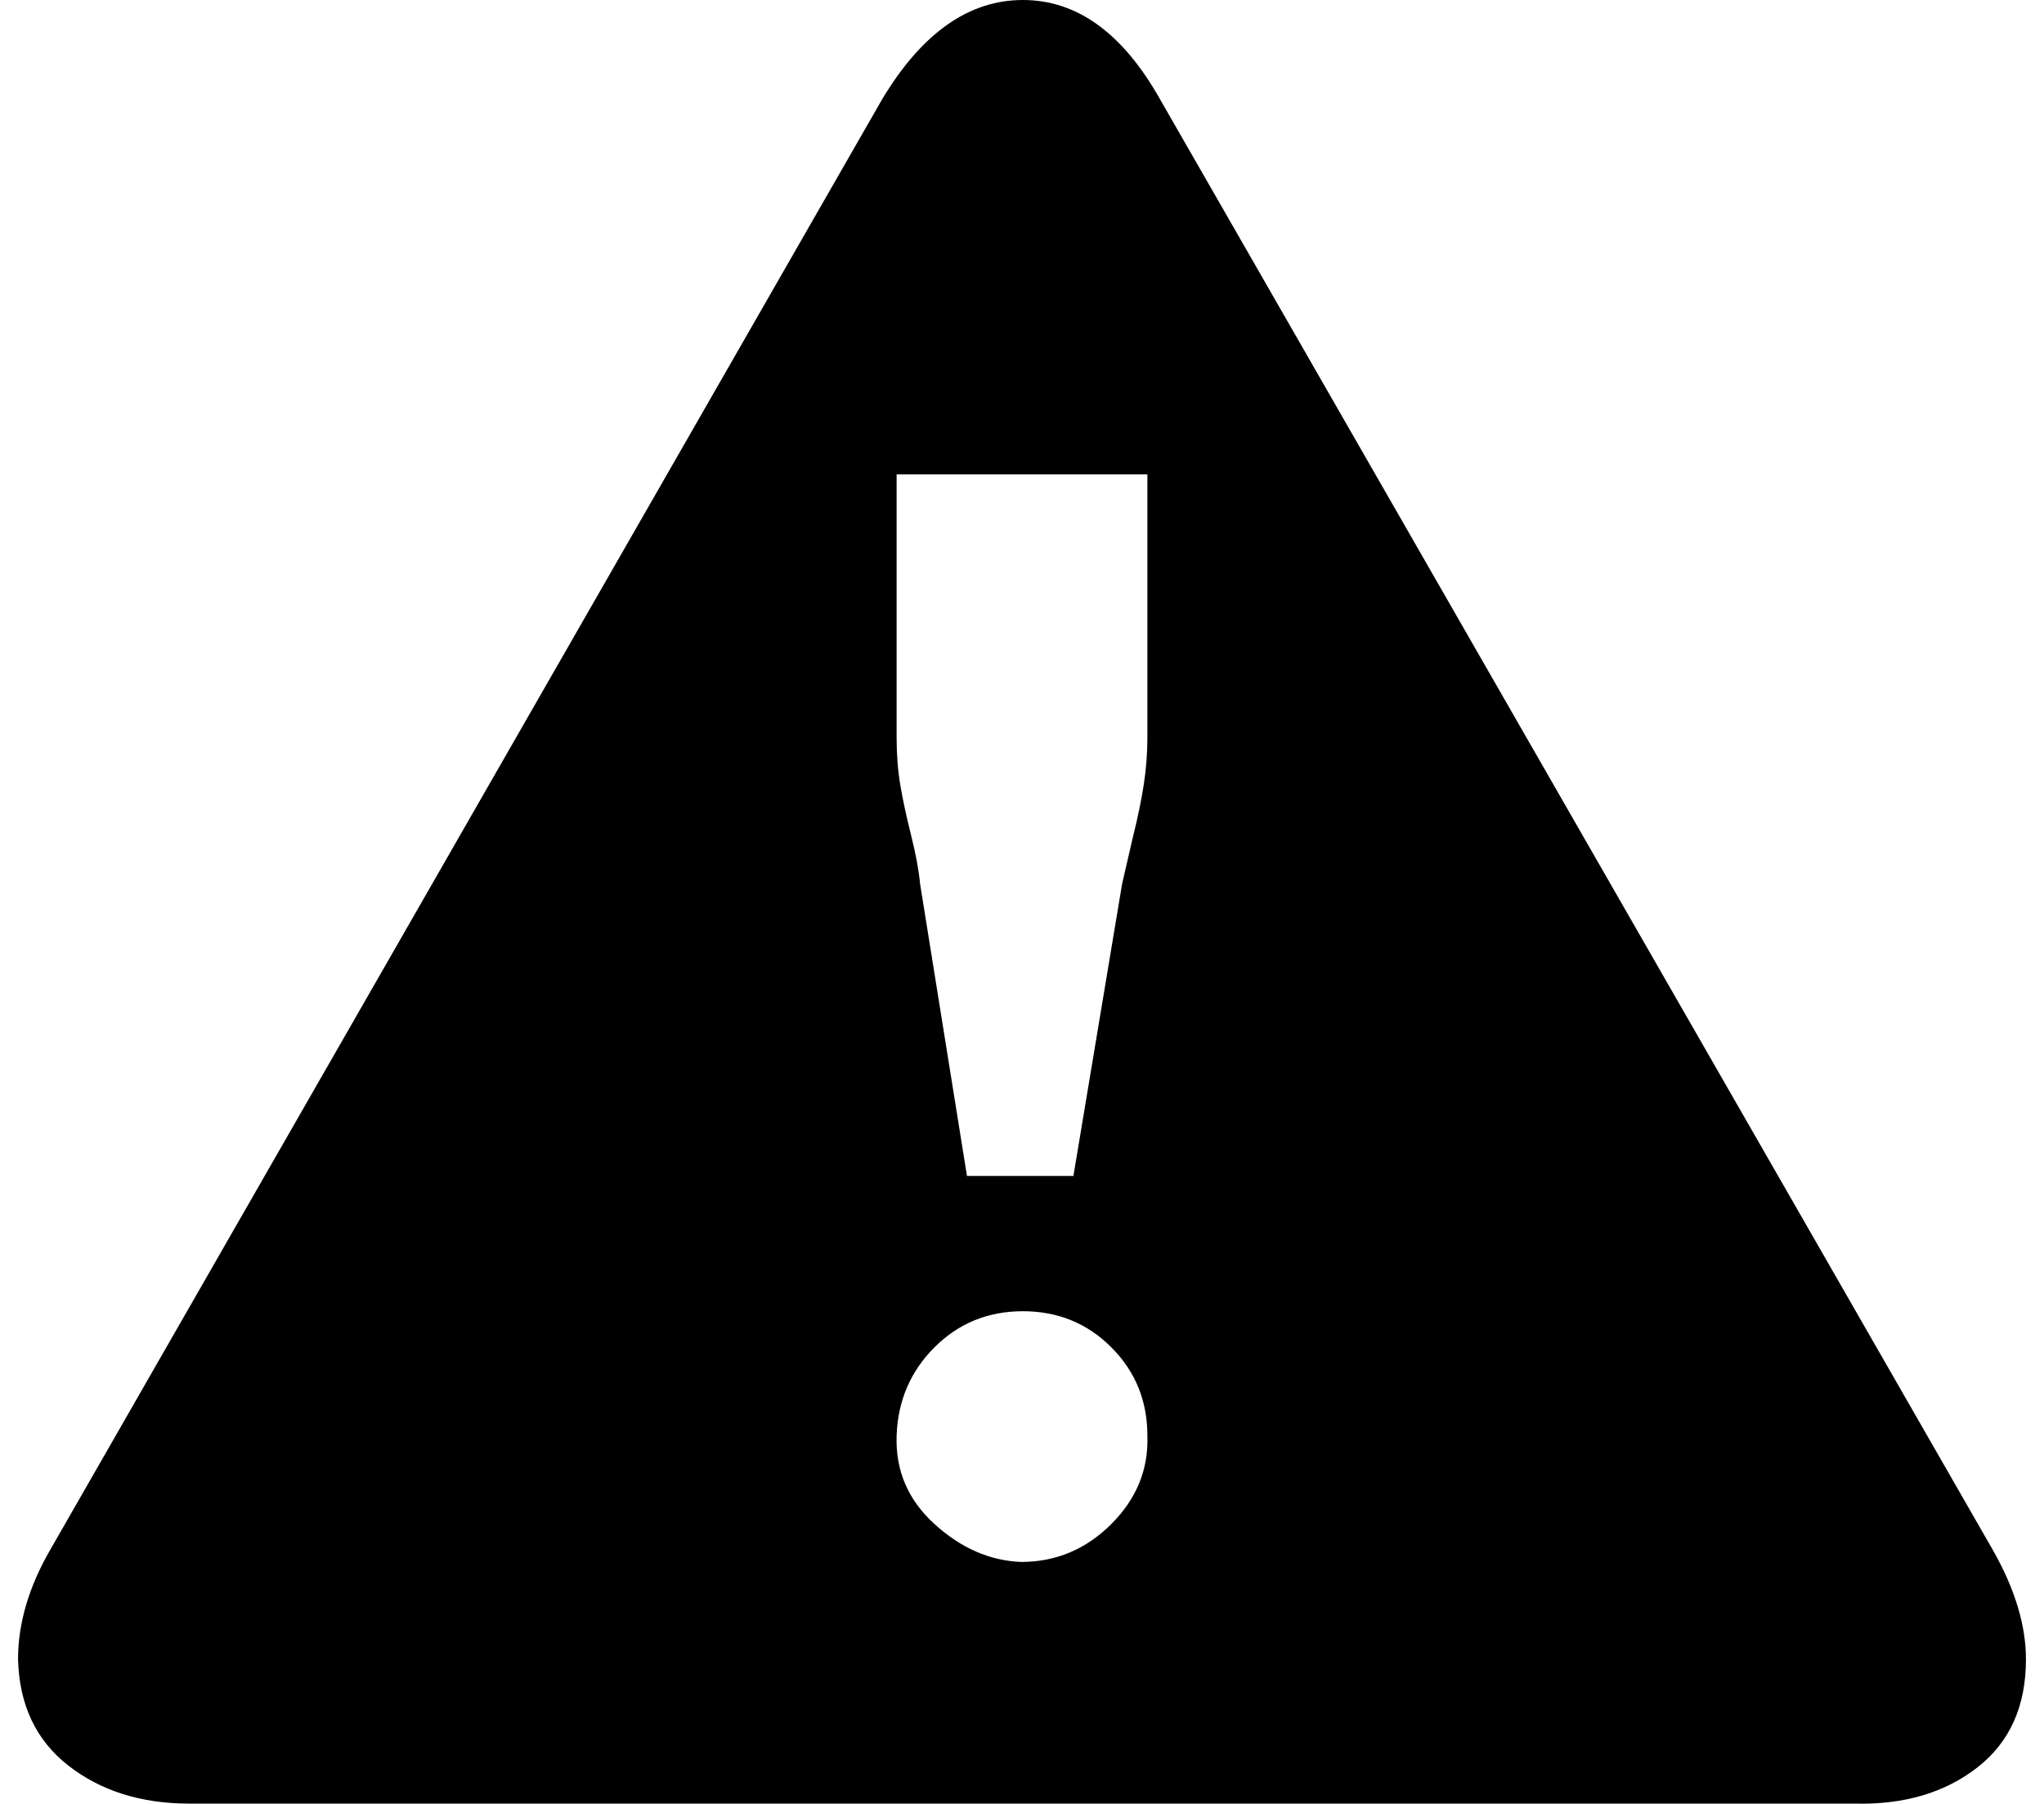 <?xml version="1.0" standalone="no"?>
<!DOCTYPE svg PUBLIC "-//W3C//DTD SVG 1.1//EN" "http://www.w3.org/Graphics/SVG/1.1/DTD/svg11.dtd" >
<svg xmlns="http://www.w3.org/2000/svg" xmlns:xlink="http://www.w3.org/1999/xlink" version="1.1" viewBox="-10 0 1133 1000">
   <path fill="currentColor"
d="M1113 920q0 39 -27 60t-68 20h-923q-40 0 -67 -21t-28 -59q0 -30 18 -61l461 -804q33 -55 78 -55t76 55l462 805q18 32 18 60zM626 409v-146h-139v146q0 14 2 26t6 28t5 27l26 162h59l27 -162l6 -26q4 -16 6 -29t2 -26zM626 796q0 -29 -20 -49t-49 -20t-49 20t-21 49
t21 49t48 21q29 0 50 -21t20 -49z" />
</svg>
